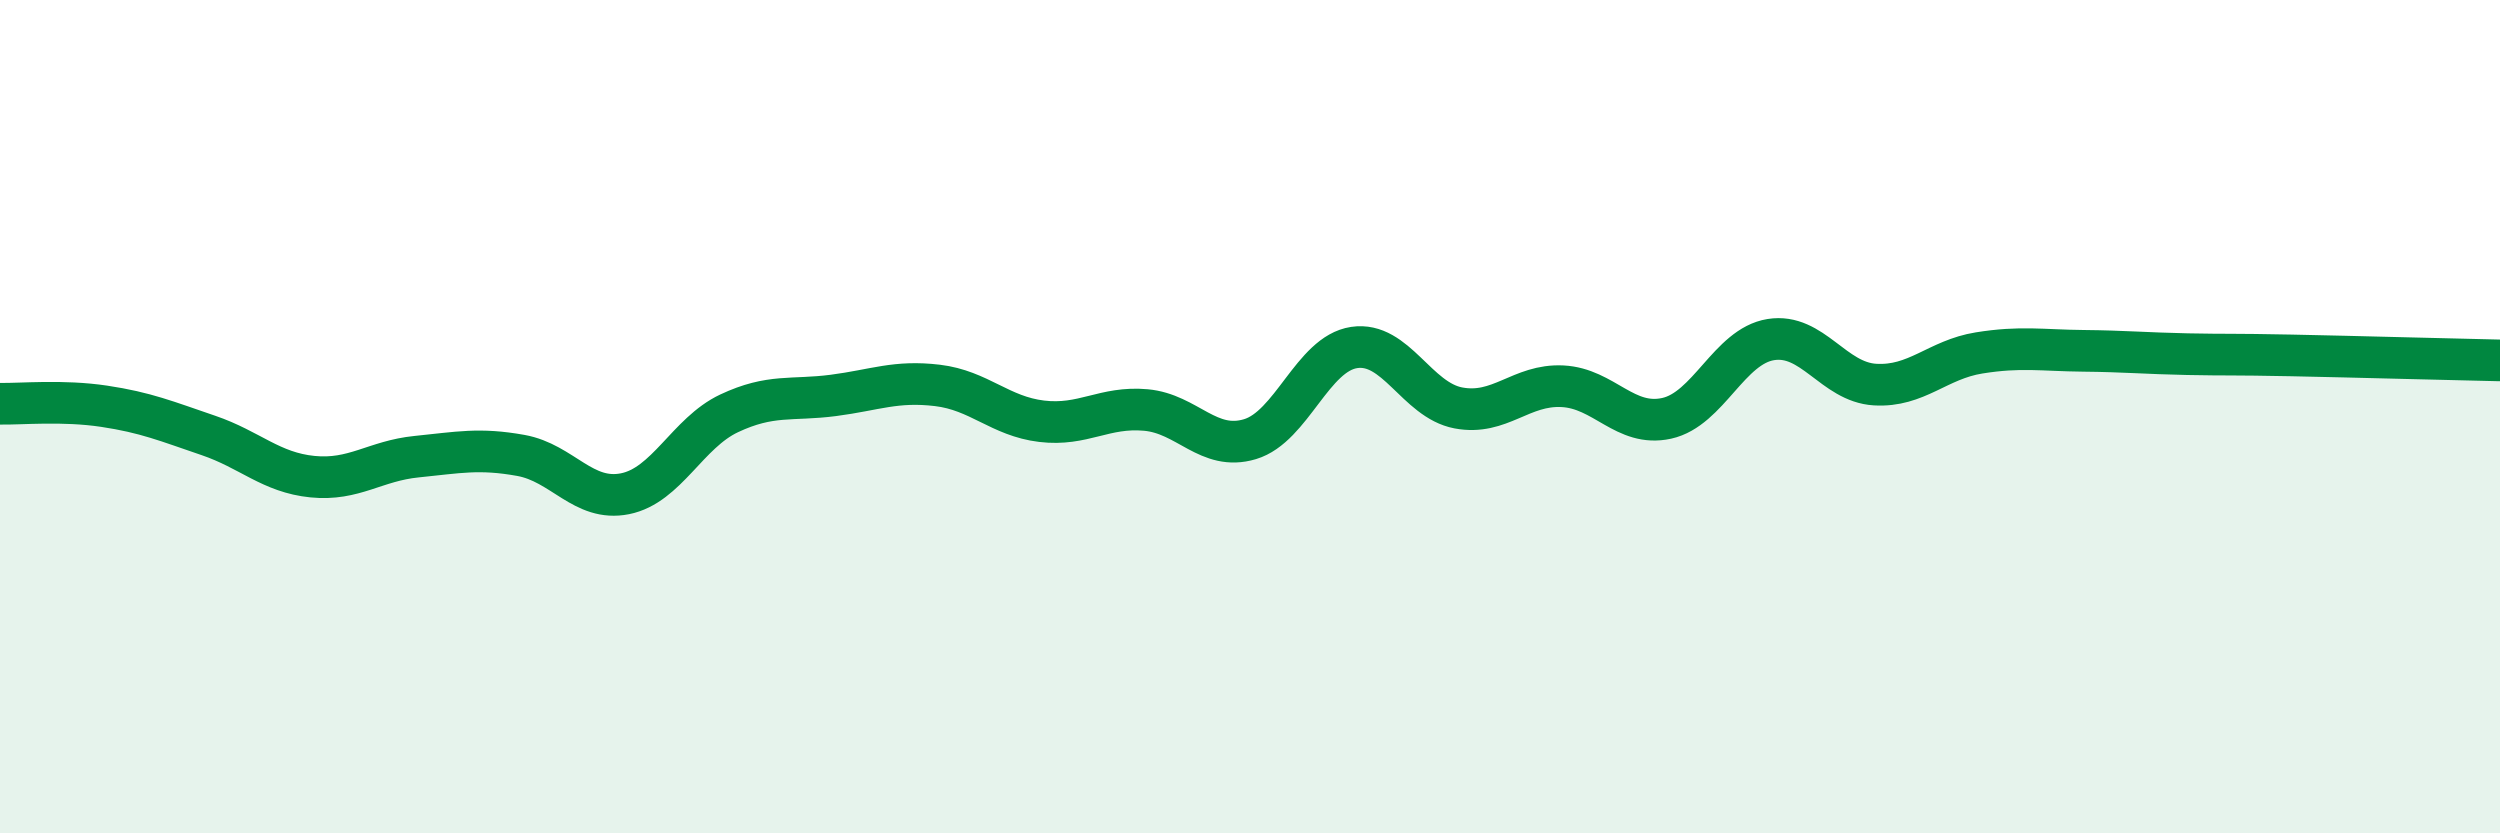 
    <svg width="60" height="20" viewBox="0 0 60 20" xmlns="http://www.w3.org/2000/svg">
      <path
        d="M 0,9.69 C 0.5,9.7 1.5,9.6 2.5,9.75 C 3.5,9.9 4,10.11 5,10.45 C 6,10.79 6.5,11.34 7.5,11.44 C 8.5,11.54 9,11.06 10,10.96 C 11,10.86 11.5,10.75 12.5,10.93 C 13.5,11.11 14,12.05 15,11.85 C 16,11.65 16.5,10.39 17.5,9.92 C 18.5,9.45 19,9.62 20,9.49 C 21,9.36 21.5,9.13 22.5,9.25 C 23.5,9.37 24,9.99 25,10.11 C 26,10.23 26.5,9.75 27.5,9.84 C 28.5,9.93 29,10.84 30,10.54 C 31,10.24 31.5,8.49 32.5,8.34 C 33.5,8.19 34,9.6 35,9.79 C 36,9.98 36.5,9.22 37.5,9.27 C 38.5,9.32 39,10.26 40,10.04 C 41,9.82 41.5,8.31 42.5,8.15 C 43.5,7.99 44,9.17 45,9.23 C 46,9.29 46.5,8.63 47.5,8.47 C 48.5,8.31 49,8.41 50,8.42 C 51,8.43 51.5,8.48 52.5,8.5 C 53.5,8.52 53.5,8.5 55,8.53 C 56.5,8.56 59,8.63 60,8.65L60 20L0 20Z"
        fill="#008740"
        opacity="0.1"
        stroke-linecap="round"
        stroke-linejoin="round"
      />
      <path
        d="M 0,9.69 C 0.5,9.7 1.5,9.6 2.5,9.75 C 3.5,9.9 4,10.11 5,10.45 C 6,10.79 6.5,11.34 7.5,11.44 C 8.5,11.54 9,11.06 10,10.96 C 11,10.86 11.5,10.75 12.5,10.93 C 13.5,11.11 14,12.05 15,11.85 C 16,11.65 16.5,10.39 17.5,9.92 C 18.5,9.45 19,9.62 20,9.49 C 21,9.36 21.5,9.13 22.5,9.25 C 23.5,9.37 24,9.99 25,10.11 C 26,10.23 26.5,9.75 27.5,9.84 C 28.5,9.93 29,10.84 30,10.54 C 31,10.24 31.5,8.49 32.5,8.34 C 33.5,8.19 34,9.6 35,9.79 C 36,9.98 36.5,9.22 37.5,9.27 C 38.5,9.32 39,10.26 40,10.04 C 41,9.82 41.5,8.31 42.5,8.15 C 43.5,7.99 44,9.17 45,9.23 C 46,9.29 46.5,8.63 47.5,8.47 C 48.5,8.31 49,8.41 50,8.42 C 51,8.43 51.5,8.48 52.5,8.5 C 53.5,8.52 53.5,8.5 55,8.53 C 56.5,8.56 59,8.63 60,8.65"
        stroke="#008740"
        stroke-width="1"
        fill="none"
        stroke-linecap="round"
        stroke-linejoin="round"
      />
    </svg>
  